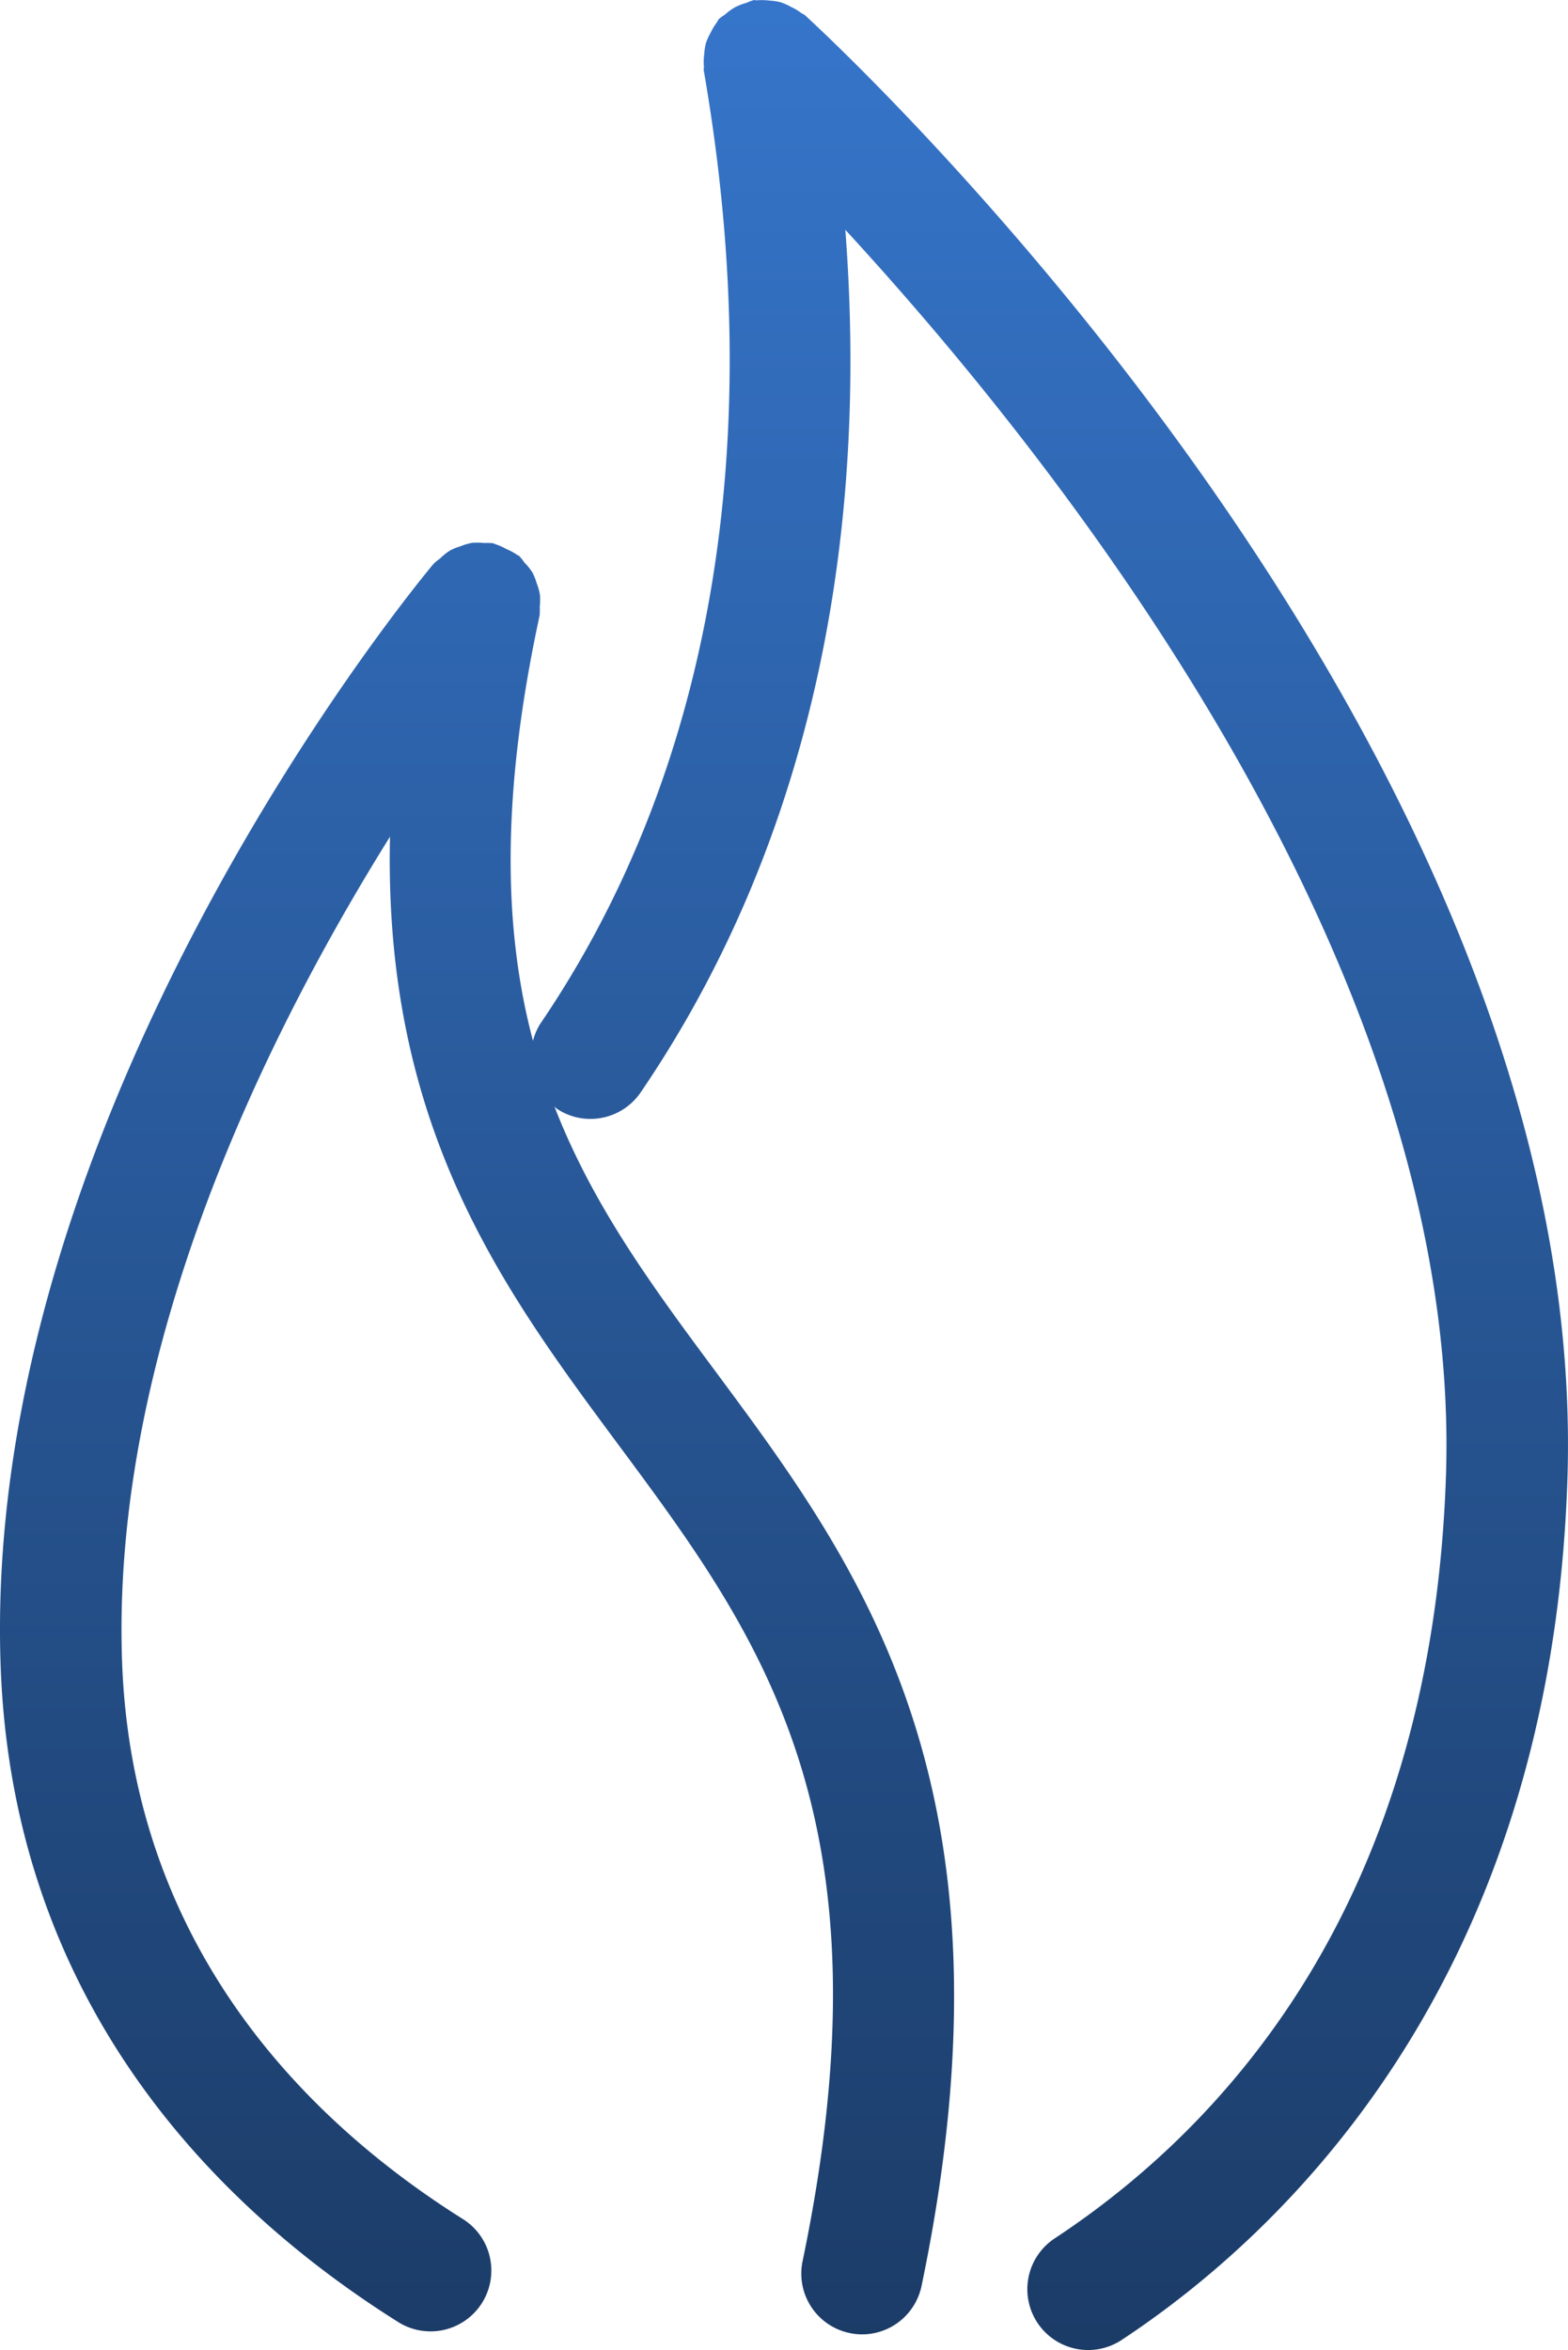 <?xml version="1.0" encoding="UTF-8"?>
<svg xmlns="http://www.w3.org/2000/svg" xmlns:xlink="http://www.w3.org/1999/xlink" id="Component_1_1" data-name="Component 1 – 1" width="90.784" height="136" viewBox="0 0 90.784 136">
  <defs>
    <linearGradient id="linear-gradient" x1="0.5" x2="0.5" y2="1" gradientUnits="objectBoundingBox">
      <stop offset="0" stop-color="#3676cc"></stop>
      <stop offset="1" stop-color="#1b3b66"></stop>
    </linearGradient>
    <clipPath id="clip-path">
      <rect id="Rectangle_97" data-name="Rectangle 97" width="90.784" height="136" fill="url(#linear-gradient)"></rect>
    </clipPath>
  </defs>
  <g id="Group_42" data-name="Group 42" clip-path="url(#clip-path)">
    <path id="Path_108" data-name="Path 108" d="M46.6.875C46.539.822,46.462.808,46.4.759A3.332,3.332,0,0,0,45.8.4a3.349,3.349,0,0,0-.609-.271,3.256,3.256,0,0,0-.612-.091,3.5,3.5,0,0,0-.742-.021c-.074.007-.144-.021-.218-.007a3.438,3.438,0,0,0-.4.155,3.4,3.4,0,0,0-.672.26,3.627,3.627,0,0,0-.577.422,3.519,3.519,0,0,0-.348.253,2.073,2.073,0,0,0-.113.19,3.522,3.522,0,0,0-.377.626,3.38,3.38,0,0,0-.26.577,3.63,3.63,0,0,0-.1.651,3.431,3.431,0,0,0-.018.711c.007.077-.021.148-.007.225,3.737,21.507.464,40.589-9.476,55.181a3.426,3.426,0,0,0-.412.975c-1.678-6.323-1.9-14.043.384-24.624a4,4,0,0,0,.007-.5,3.5,3.5,0,0,0,.007-.718,3.411,3.411,0,0,0-.186-.647,3.5,3.5,0,0,0-.246-.619,3.406,3.406,0,0,0-.461-.57,3.179,3.179,0,0,0-.306-.384c-.039-.032-.088-.039-.127-.07a3.412,3.412,0,0,0-.612-.331,3.545,3.545,0,0,0-.64-.281c-.049-.014-.084-.046-.134-.056a3.433,3.433,0,0,0-.5-.011,3.7,3.7,0,0,0-.711-.011,3.389,3.389,0,0,0-.676.2,3.254,3.254,0,0,0-.588.236,3.357,3.357,0,0,0-.595.475,2.986,2.986,0,0,0-.369.3C24.04,33.892-1.07,64.336.035,96.35c.686,19.888,12.875,31.641,22.977,38a3.52,3.52,0,1,0,3.744-5.961C18.094,122.937,7.65,112.916,7.066,96.107,6.439,77.918,15.535,59.7,22.58,48.421,22.2,65.219,29.079,74.547,35.8,83.6c8.234,11.095,16.014,21.577,10.669,47.25a3.513,3.513,0,0,0,2.724,4.163,3.424,3.424,0,0,0,.721.077,3.521,3.521,0,0,0,3.441-2.8c6-28.773-3.515-41.585-11.9-52.887-3.684-4.958-7.129-9.627-9.356-15.373.042.032.063.081.109.109a3.456,3.456,0,0,0,1.978.612,3.519,3.519,0,0,0,2.91-1.538C46.416,49.536,50.406,32.424,48.943,13.3c12.2,13.238,35.74,42.711,34.776,72.085-.816,24.681-12.77,37.637-22.657,44.153a3.52,3.52,0,0,0,3.878,5.876c9.226-6.084,24.853-20.648,25.81-49.8C92.149,43,48.453,2.575,46.6.875" transform="translate(0 0)" fill="url(#linear-gradient)"></path>
  </g>
</svg>
